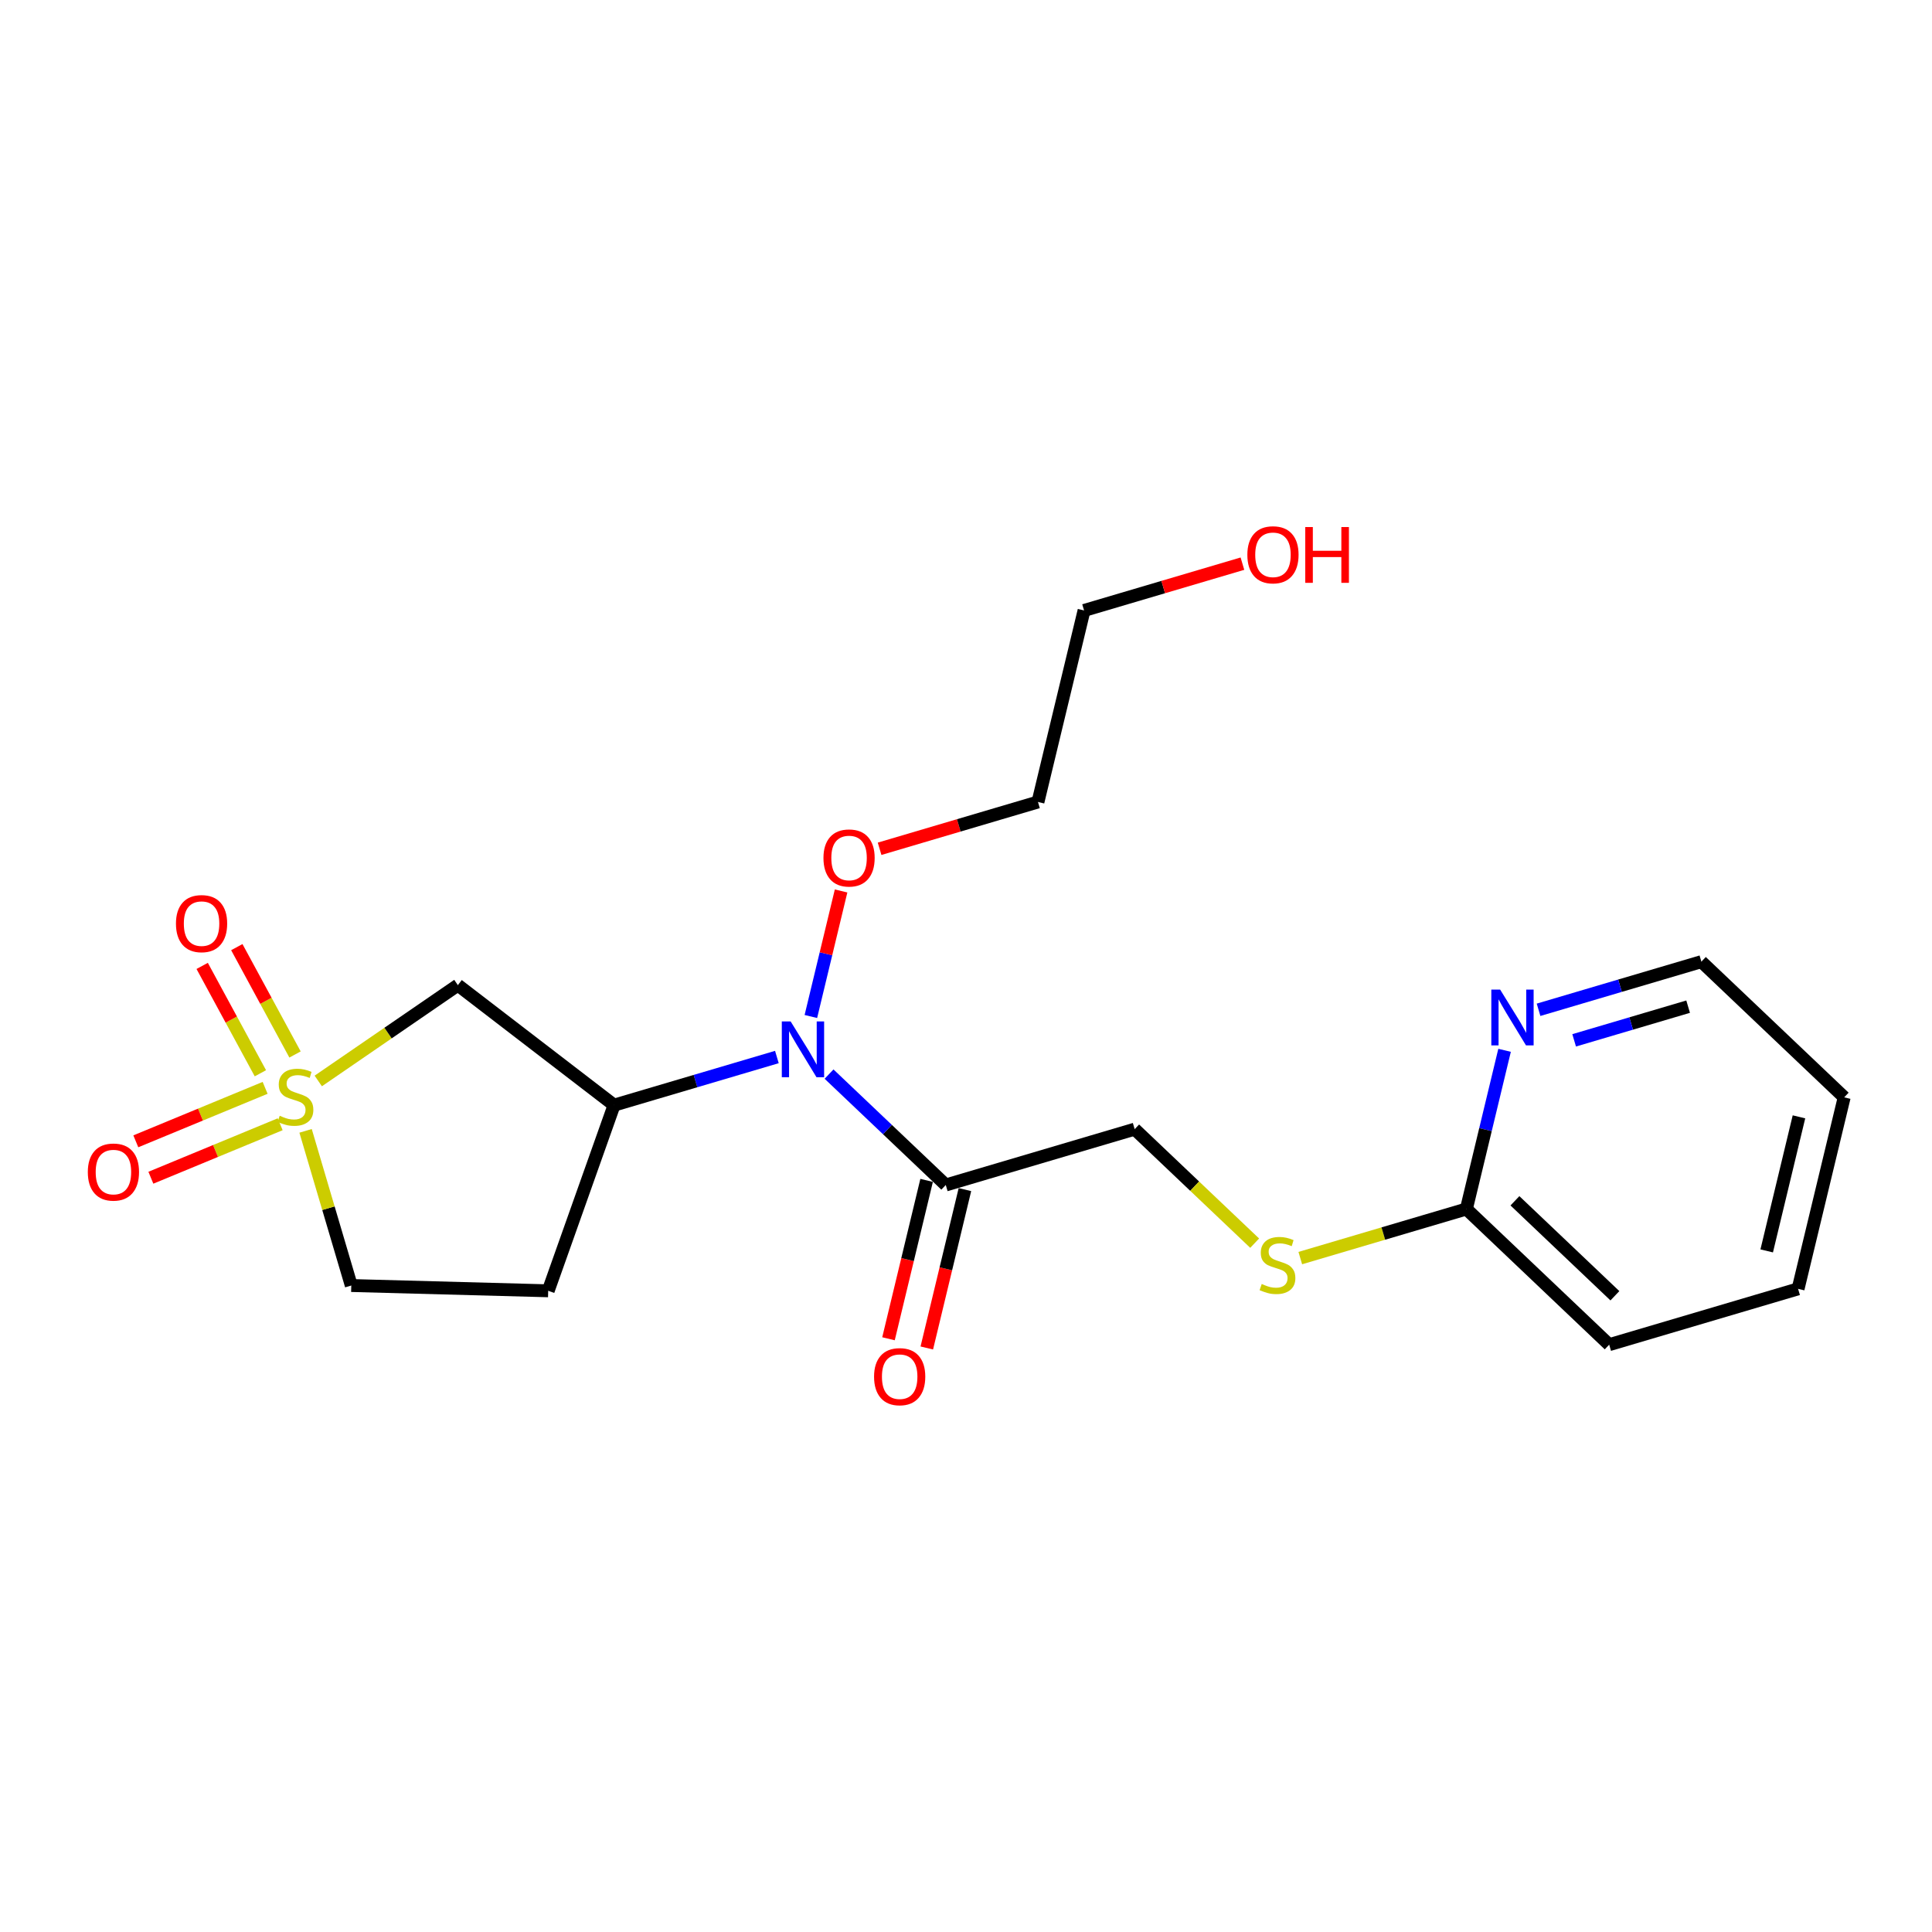 <?xml version='1.0' encoding='iso-8859-1'?>
<svg version='1.1' baseProfile='full'
              xmlns='http://www.w3.org/2000/svg'
                      xmlns:rdkit='http://www.rdkit.org/xml'
                      xmlns:xlink='http://www.w3.org/1999/xlink'
                  xml:space='preserve'
width='300px' height='300px' viewBox='0 0 300 300'>
<!-- END OF HEADER -->
<rect style='opacity:1.0;fill:#FFFFFF;stroke:none' width='300' height='300' x='0' y='0'> </rect>
<rect style='opacity:1.0;fill:#FFFFFF;stroke:none' width='300' height='300' x='0' y='0'> </rect>
<path class='bond-0 atom-0 atom-1' d='M 143.913,209.314 L 146.873,197.018' style='fill:none;fill-rule:evenodd;stroke:#FF0000;stroke-width:2.0px;stroke-linecap:butt;stroke-linejoin:miter;stroke-opacity:1' />
<path class='bond-0 atom-0 atom-1' d='M 146.873,197.018 L 149.832,184.721' style='fill:none;fill-rule:evenodd;stroke:#000000;stroke-width:2.0px;stroke-linecap:butt;stroke-linejoin:miter;stroke-opacity:1' />
<path class='bond-0 atom-0 atom-1' d='M 137.965,207.883 L 140.925,195.586' style='fill:none;fill-rule:evenodd;stroke:#FF0000;stroke-width:2.0px;stroke-linecap:butt;stroke-linejoin:miter;stroke-opacity:1' />
<path class='bond-0 atom-0 atom-1' d='M 140.925,195.586 L 143.885,183.29' style='fill:none;fill-rule:evenodd;stroke:#000000;stroke-width:2.0px;stroke-linecap:butt;stroke-linejoin:miter;stroke-opacity:1' />
<path class='bond-1 atom-1 atom-2' d='M 146.859,184.005 L 176.191,175.335' style='fill:none;fill-rule:evenodd;stroke:#000000;stroke-width:2.0px;stroke-linecap:butt;stroke-linejoin:miter;stroke-opacity:1' />
<path class='bond-9 atom-1 atom-10' d='M 146.859,184.005 L 137.796,175.395' style='fill:none;fill-rule:evenodd;stroke:#000000;stroke-width:2.0px;stroke-linecap:butt;stroke-linejoin:miter;stroke-opacity:1' />
<path class='bond-9 atom-1 atom-10' d='M 137.796,175.395 L 128.734,166.785' style='fill:none;fill-rule:evenodd;stroke:#0000FF;stroke-width:2.0px;stroke-linecap:butt;stroke-linejoin:miter;stroke-opacity:1' />
<path class='bond-2 atom-2 atom-3' d='M 176.191,175.335 L 185.508,184.187' style='fill:none;fill-rule:evenodd;stroke:#000000;stroke-width:2.0px;stroke-linecap:butt;stroke-linejoin:miter;stroke-opacity:1' />
<path class='bond-2 atom-2 atom-3' d='M 185.508,184.187 L 194.824,193.038' style='fill:none;fill-rule:evenodd;stroke:#CCCC00;stroke-width:2.0px;stroke-linecap:butt;stroke-linejoin:miter;stroke-opacity:1' />
<path class='bond-3 atom-3 atom-4' d='M 201.908,195.356 L 214.803,191.545' style='fill:none;fill-rule:evenodd;stroke:#CCCC00;stroke-width:2.0px;stroke-linecap:butt;stroke-linejoin:miter;stroke-opacity:1' />
<path class='bond-3 atom-3 atom-4' d='M 214.803,191.545 L 227.698,187.733' style='fill:none;fill-rule:evenodd;stroke:#000000;stroke-width:2.0px;stroke-linecap:butt;stroke-linejoin:miter;stroke-opacity:1' />
<path class='bond-4 atom-4 atom-5' d='M 227.698,187.733 L 249.873,208.801' style='fill:none;fill-rule:evenodd;stroke:#000000;stroke-width:2.0px;stroke-linecap:butt;stroke-linejoin:miter;stroke-opacity:1' />
<path class='bond-4 atom-4 atom-5' d='M 235.238,186.459 L 250.76,201.206' style='fill:none;fill-rule:evenodd;stroke:#000000;stroke-width:2.0px;stroke-linecap:butt;stroke-linejoin:miter;stroke-opacity:1' />
<path class='bond-21 atom-9 atom-4' d='M 233.63,163.092 L 230.664,175.412' style='fill:none;fill-rule:evenodd;stroke:#0000FF;stroke-width:2.0px;stroke-linecap:butt;stroke-linejoin:miter;stroke-opacity:1' />
<path class='bond-21 atom-9 atom-4' d='M 230.664,175.412 L 227.698,187.733' style='fill:none;fill-rule:evenodd;stroke:#000000;stroke-width:2.0px;stroke-linecap:butt;stroke-linejoin:miter;stroke-opacity:1' />
<path class='bond-5 atom-5 atom-6' d='M 249.873,208.801 L 279.206,200.131' style='fill:none;fill-rule:evenodd;stroke:#000000;stroke-width:2.0px;stroke-linecap:butt;stroke-linejoin:miter;stroke-opacity:1' />
<path class='bond-6 atom-6 atom-7' d='M 279.206,200.131 L 286.364,170.394' style='fill:none;fill-rule:evenodd;stroke:#000000;stroke-width:2.0px;stroke-linecap:butt;stroke-linejoin:miter;stroke-opacity:1' />
<path class='bond-6 atom-6 atom-7' d='M 274.332,194.239 L 279.342,173.423' style='fill:none;fill-rule:evenodd;stroke:#000000;stroke-width:2.0px;stroke-linecap:butt;stroke-linejoin:miter;stroke-opacity:1' />
<path class='bond-7 atom-7 atom-8' d='M 286.364,170.394 L 264.189,149.326' style='fill:none;fill-rule:evenodd;stroke:#000000;stroke-width:2.0px;stroke-linecap:butt;stroke-linejoin:miter;stroke-opacity:1' />
<path class='bond-8 atom-8 atom-9' d='M 264.189,149.326 L 251.548,153.062' style='fill:none;fill-rule:evenodd;stroke:#000000;stroke-width:2.0px;stroke-linecap:butt;stroke-linejoin:miter;stroke-opacity:1' />
<path class='bond-8 atom-8 atom-9' d='M 251.548,153.062 L 238.906,156.799' style='fill:none;fill-rule:evenodd;stroke:#0000FF;stroke-width:2.0px;stroke-linecap:butt;stroke-linejoin:miter;stroke-opacity:1' />
<path class='bond-8 atom-8 atom-9' d='M 262.131,156.313 L 253.282,158.929' style='fill:none;fill-rule:evenodd;stroke:#000000;stroke-width:2.0px;stroke-linecap:butt;stroke-linejoin:miter;stroke-opacity:1' />
<path class='bond-8 atom-8 atom-9' d='M 253.282,158.929 L 244.433,161.544' style='fill:none;fill-rule:evenodd;stroke:#0000FF;stroke-width:2.0px;stroke-linecap:butt;stroke-linejoin:miter;stroke-opacity:1' />
<path class='bond-10 atom-10 atom-11' d='M 125.911,157.842 L 128.257,148.095' style='fill:none;fill-rule:evenodd;stroke:#0000FF;stroke-width:2.0px;stroke-linecap:butt;stroke-linejoin:miter;stroke-opacity:1' />
<path class='bond-10 atom-10 atom-11' d='M 128.257,148.095 L 130.603,138.348' style='fill:none;fill-rule:evenodd;stroke:#FF0000;stroke-width:2.0px;stroke-linecap:butt;stroke-linejoin:miter;stroke-opacity:1' />
<path class='bond-14 atom-10 atom-15' d='M 120.634,164.134 L 107.993,167.871' style='fill:none;fill-rule:evenodd;stroke:#0000FF;stroke-width:2.0px;stroke-linecap:butt;stroke-linejoin:miter;stroke-opacity:1' />
<path class='bond-14 atom-10 atom-15' d='M 107.993,167.871 L 95.352,171.607' style='fill:none;fill-rule:evenodd;stroke:#000000;stroke-width:2.0px;stroke-linecap:butt;stroke-linejoin:miter;stroke-opacity:1' />
<path class='bond-11 atom-11 atom-12' d='M 136.583,131.799 L 148.879,128.164' style='fill:none;fill-rule:evenodd;stroke:#FF0000;stroke-width:2.0px;stroke-linecap:butt;stroke-linejoin:miter;stroke-opacity:1' />
<path class='bond-11 atom-11 atom-12' d='M 148.879,128.164 L 161.175,124.53' style='fill:none;fill-rule:evenodd;stroke:#000000;stroke-width:2.0px;stroke-linecap:butt;stroke-linejoin:miter;stroke-opacity:1' />
<path class='bond-12 atom-12 atom-13' d='M 161.175,124.53 L 168.333,94.792' style='fill:none;fill-rule:evenodd;stroke:#000000;stroke-width:2.0px;stroke-linecap:butt;stroke-linejoin:miter;stroke-opacity:1' />
<path class='bond-13 atom-13 atom-14' d='M 168.333,94.792 L 180.628,91.158' style='fill:none;fill-rule:evenodd;stroke:#000000;stroke-width:2.0px;stroke-linecap:butt;stroke-linejoin:miter;stroke-opacity:1' />
<path class='bond-13 atom-13 atom-14' d='M 180.628,91.158 L 192.924,87.524' style='fill:none;fill-rule:evenodd;stroke:#FF0000;stroke-width:2.0px;stroke-linecap:butt;stroke-linejoin:miter;stroke-opacity:1' />
<path class='bond-15 atom-15 atom-16' d='M 95.352,171.607 L 85.124,200.434' style='fill:none;fill-rule:evenodd;stroke:#000000;stroke-width:2.0px;stroke-linecap:butt;stroke-linejoin:miter;stroke-opacity:1' />
<path class='bond-22 atom-21 atom-15' d='M 71.096,152.973 L 95.352,171.607' style='fill:none;fill-rule:evenodd;stroke:#000000;stroke-width:2.0px;stroke-linecap:butt;stroke-linejoin:miter;stroke-opacity:1' />
<path class='bond-16 atom-16 atom-17' d='M 85.124,200.434 L 54.548,199.615' style='fill:none;fill-rule:evenodd;stroke:#000000;stroke-width:2.0px;stroke-linecap:butt;stroke-linejoin:miter;stroke-opacity:1' />
<path class='bond-17 atom-17 atom-18' d='M 54.548,199.615 L 50.999,187.607' style='fill:none;fill-rule:evenodd;stroke:#000000;stroke-width:2.0px;stroke-linecap:butt;stroke-linejoin:miter;stroke-opacity:1' />
<path class='bond-17 atom-17 atom-18' d='M 50.999,187.607 L 47.45,175.599' style='fill:none;fill-rule:evenodd;stroke:#CCCC00;stroke-width:2.0px;stroke-linecap:butt;stroke-linejoin:miter;stroke-opacity:1' />
<path class='bond-18 atom-18 atom-19' d='M 41.167,168.921 L 31.128,173.072' style='fill:none;fill-rule:evenodd;stroke:#CCCC00;stroke-width:2.0px;stroke-linecap:butt;stroke-linejoin:miter;stroke-opacity:1' />
<path class='bond-18 atom-18 atom-19' d='M 31.128,173.072 L 21.089,177.224' style='fill:none;fill-rule:evenodd;stroke:#FF0000;stroke-width:2.0px;stroke-linecap:butt;stroke-linejoin:miter;stroke-opacity:1' />
<path class='bond-18 atom-18 atom-19' d='M 43.505,174.574 L 33.466,178.725' style='fill:none;fill-rule:evenodd;stroke:#CCCC00;stroke-width:2.0px;stroke-linecap:butt;stroke-linejoin:miter;stroke-opacity:1' />
<path class='bond-18 atom-18 atom-19' d='M 33.466,178.725 L 23.427,182.877' style='fill:none;fill-rule:evenodd;stroke:#FF0000;stroke-width:2.0px;stroke-linecap:butt;stroke-linejoin:miter;stroke-opacity:1' />
<path class='bond-19 atom-18 atom-20' d='M 45.811,163.741 L 41.292,155.406' style='fill:none;fill-rule:evenodd;stroke:#CCCC00;stroke-width:2.0px;stroke-linecap:butt;stroke-linejoin:miter;stroke-opacity:1' />
<path class='bond-19 atom-18 atom-20' d='M 41.292,155.406 L 36.772,147.07' style='fill:none;fill-rule:evenodd;stroke:#FF0000;stroke-width:2.0px;stroke-linecap:butt;stroke-linejoin:miter;stroke-opacity:1' />
<path class='bond-19 atom-18 atom-20' d='M 40.433,166.657 L 35.914,158.322' style='fill:none;fill-rule:evenodd;stroke:#CCCC00;stroke-width:2.0px;stroke-linecap:butt;stroke-linejoin:miter;stroke-opacity:1' />
<path class='bond-19 atom-18 atom-20' d='M 35.914,158.322 L 31.394,149.986' style='fill:none;fill-rule:evenodd;stroke:#FF0000;stroke-width:2.0px;stroke-linecap:butt;stroke-linejoin:miter;stroke-opacity:1' />
<path class='bond-20 atom-18 atom-21' d='M 49.42,167.851 L 60.258,160.412' style='fill:none;fill-rule:evenodd;stroke:#CCCC00;stroke-width:2.0px;stroke-linecap:butt;stroke-linejoin:miter;stroke-opacity:1' />
<path class='bond-20 atom-18 atom-21' d='M 60.258,160.412 L 71.096,152.973' style='fill:none;fill-rule:evenodd;stroke:#000000;stroke-width:2.0px;stroke-linecap:butt;stroke-linejoin:miter;stroke-opacity:1' />
<path  class='atom-0' d='M 135.724 213.768
Q 135.724 211.688, 136.752 210.525
Q 137.78 209.363, 139.701 209.363
Q 141.622 209.363, 142.649 210.525
Q 143.677 211.688, 143.677 213.768
Q 143.677 215.872, 142.637 217.071
Q 141.597 218.258, 139.701 218.258
Q 137.792 218.258, 136.752 217.071
Q 135.724 215.884, 135.724 213.768
M 139.701 217.279
Q 141.022 217.279, 141.732 216.398
Q 142.454 215.505, 142.454 213.768
Q 142.454 212.067, 141.732 211.21
Q 141.022 210.342, 139.701 210.342
Q 138.379 210.342, 137.657 211.198
Q 136.948 212.055, 136.948 213.768
Q 136.948 215.517, 137.657 216.398
Q 138.379 217.279, 139.701 217.279
' fill='#FF0000'/>
<path  class='atom-3' d='M 195.919 199.376
Q 196.017 199.413, 196.421 199.584
Q 196.824 199.756, 197.265 199.866
Q 197.717 199.964, 198.158 199.964
Q 198.978 199.964, 199.455 199.572
Q 199.932 199.168, 199.932 198.471
Q 199.932 197.994, 199.687 197.7
Q 199.455 197.407, 199.088 197.248
Q 198.721 197.088, 198.109 196.905
Q 197.338 196.672, 196.873 196.452
Q 196.421 196.232, 196.09 195.767
Q 195.772 195.302, 195.772 194.519
Q 195.772 193.43, 196.506 192.757
Q 197.253 192.084, 198.721 192.084
Q 199.724 192.084, 200.862 192.562
L 200.58 193.504
Q 199.54 193.075, 198.757 193.075
Q 197.913 193.075, 197.448 193.43
Q 196.983 193.773, 196.996 194.372
Q 196.996 194.837, 197.228 195.119
Q 197.473 195.4, 197.815 195.559
Q 198.17 195.718, 198.757 195.902
Q 199.54 196.146, 200.005 196.391
Q 200.47 196.636, 200.801 197.137
Q 201.143 197.627, 201.143 198.471
Q 201.143 199.67, 200.336 200.318
Q 199.54 200.955, 198.207 200.955
Q 197.436 200.955, 196.849 200.783
Q 196.274 200.624, 195.589 200.343
L 195.919 199.376
' fill='#CCCC00'/>
<path  class='atom-9' d='M 232.942 153.665
L 235.78 158.253
Q 236.062 158.705, 236.514 159.525
Q 236.967 160.345, 236.991 160.394
L 236.991 153.665
L 238.141 153.665
L 238.141 162.327
L 236.955 162.327
L 233.908 157.311
Q 233.553 156.723, 233.174 156.05
Q 232.807 155.377, 232.697 155.169
L 232.697 162.327
L 231.571 162.327
L 231.571 153.665
L 232.942 153.665
' fill='#0000FF'/>
<path  class='atom-10' d='M 122.769 158.606
L 125.608 163.194
Q 125.889 163.647, 126.342 164.467
Q 126.795 165.287, 126.819 165.336
L 126.819 158.606
L 127.969 158.606
L 127.969 167.269
L 126.782 167.269
L 123.736 162.252
Q 123.381 161.665, 123.002 160.992
Q 122.635 160.319, 122.525 160.111
L 122.525 167.269
L 121.399 167.269
L 121.399 158.606
L 122.769 158.606
' fill='#0000FF'/>
<path  class='atom-11' d='M 127.866 133.224
Q 127.866 131.144, 128.893 129.982
Q 129.921 128.82, 131.842 128.82
Q 133.763 128.82, 134.791 129.982
Q 135.818 131.144, 135.818 133.224
Q 135.818 135.329, 134.778 136.528
Q 133.738 137.714, 131.842 137.714
Q 129.933 137.714, 128.893 136.528
Q 127.866 135.341, 127.866 133.224
M 131.842 136.736
Q 133.163 136.736, 133.873 135.855
Q 134.595 134.962, 134.595 133.224
Q 134.595 131.524, 133.873 130.667
Q 133.163 129.799, 131.842 129.799
Q 130.521 129.799, 129.799 130.655
Q 129.089 131.511, 129.089 133.224
Q 129.089 134.974, 129.799 135.855
Q 130.521 136.736, 131.842 136.736
' fill='#FF0000'/>
<path  class='atom-14' d='M 193.689 86.147
Q 193.689 84.067, 194.717 82.905
Q 195.744 81.742, 197.665 81.742
Q 199.586 81.742, 200.614 82.905
Q 201.641 84.067, 201.641 86.147
Q 201.641 88.251, 200.602 89.45
Q 199.562 90.637, 197.665 90.637
Q 195.757 90.637, 194.717 89.45
Q 193.689 88.263, 193.689 86.147
M 197.665 89.658
Q 198.987 89.658, 199.696 88.777
Q 200.418 87.884, 200.418 86.147
Q 200.418 84.446, 199.696 83.59
Q 198.987 82.721, 197.665 82.721
Q 196.344 82.721, 195.622 83.578
Q 194.912 84.434, 194.912 86.147
Q 194.912 87.896, 195.622 88.777
Q 196.344 89.658, 197.665 89.658
' fill='#FF0000'/>
<path  class='atom-14' d='M 202.681 81.84
L 203.856 81.84
L 203.856 85.523
L 208.285 85.523
L 208.285 81.84
L 209.46 81.84
L 209.46 90.502
L 208.285 90.502
L 208.285 86.502
L 203.856 86.502
L 203.856 90.502
L 202.681 90.502
L 202.681 81.84
' fill='#FF0000'/>
<path  class='atom-18' d='M 43.431 173.256
Q 43.529 173.292, 43.933 173.464
Q 44.337 173.635, 44.777 173.745
Q 45.23 173.843, 45.67 173.843
Q 46.49 173.843, 46.967 173.451
Q 47.444 173.048, 47.444 172.35
Q 47.444 171.873, 47.2 171.58
Q 46.967 171.286, 46.6 171.127
Q 46.233 170.968, 45.621 170.784
Q 44.851 170.552, 44.386 170.332
Q 43.933 170.111, 43.603 169.646
Q 43.285 169.182, 43.285 168.398
Q 43.285 167.31, 44.019 166.637
Q 44.765 165.964, 46.233 165.964
Q 47.236 165.964, 48.374 166.441
L 48.093 167.383
Q 47.053 166.955, 46.27 166.955
Q 45.426 166.955, 44.961 167.31
Q 44.496 167.652, 44.508 168.252
Q 44.508 168.717, 44.74 168.998
Q 44.985 169.279, 45.328 169.438
Q 45.683 169.597, 46.27 169.781
Q 47.053 170.026, 47.518 170.27
Q 47.983 170.515, 48.313 171.017
Q 48.656 171.506, 48.656 172.35
Q 48.656 173.549, 47.848 174.198
Q 47.053 174.834, 45.719 174.834
Q 44.949 174.834, 44.361 174.663
Q 43.786 174.504, 43.101 174.222
L 43.431 173.256
' fill='#CCCC00'/>
<path  class='atom-19' d='M 13.636 181.996
Q 13.636 179.916, 14.664 178.753
Q 15.692 177.591, 17.613 177.591
Q 19.534 177.591, 20.561 178.753
Q 21.589 179.916, 21.589 181.996
Q 21.589 184.1, 20.549 185.299
Q 19.509 186.486, 17.613 186.486
Q 15.704 186.486, 14.664 185.299
Q 13.636 184.112, 13.636 181.996
M 17.613 185.507
Q 18.934 185.507, 19.644 184.626
Q 20.366 183.733, 20.366 181.996
Q 20.366 180.295, 19.644 179.439
Q 18.934 178.57, 17.613 178.57
Q 16.291 178.57, 15.569 179.426
Q 14.86 180.283, 14.86 181.996
Q 14.86 183.745, 15.569 184.626
Q 16.291 185.507, 17.613 185.507
' fill='#FF0000'/>
<path  class='atom-20' d='M 27.323 143.418
Q 27.323 141.338, 28.351 140.176
Q 29.378 139.014, 31.299 139.014
Q 33.22 139.014, 34.248 140.176
Q 35.276 141.338, 35.276 143.418
Q 35.276 145.522, 34.236 146.721
Q 33.196 147.908, 31.299 147.908
Q 29.391 147.908, 28.351 146.721
Q 27.323 145.535, 27.323 143.418
M 31.299 146.929
Q 32.621 146.929, 33.33 146.049
Q 34.052 145.155, 34.052 143.418
Q 34.052 141.717, 33.33 140.861
Q 32.621 139.992, 31.299 139.992
Q 29.978 139.992, 29.256 140.849
Q 28.547 141.705, 28.547 143.418
Q 28.547 145.168, 29.256 146.049
Q 29.978 146.929, 31.299 146.929
' fill='#FF0000'/>
</svg>
